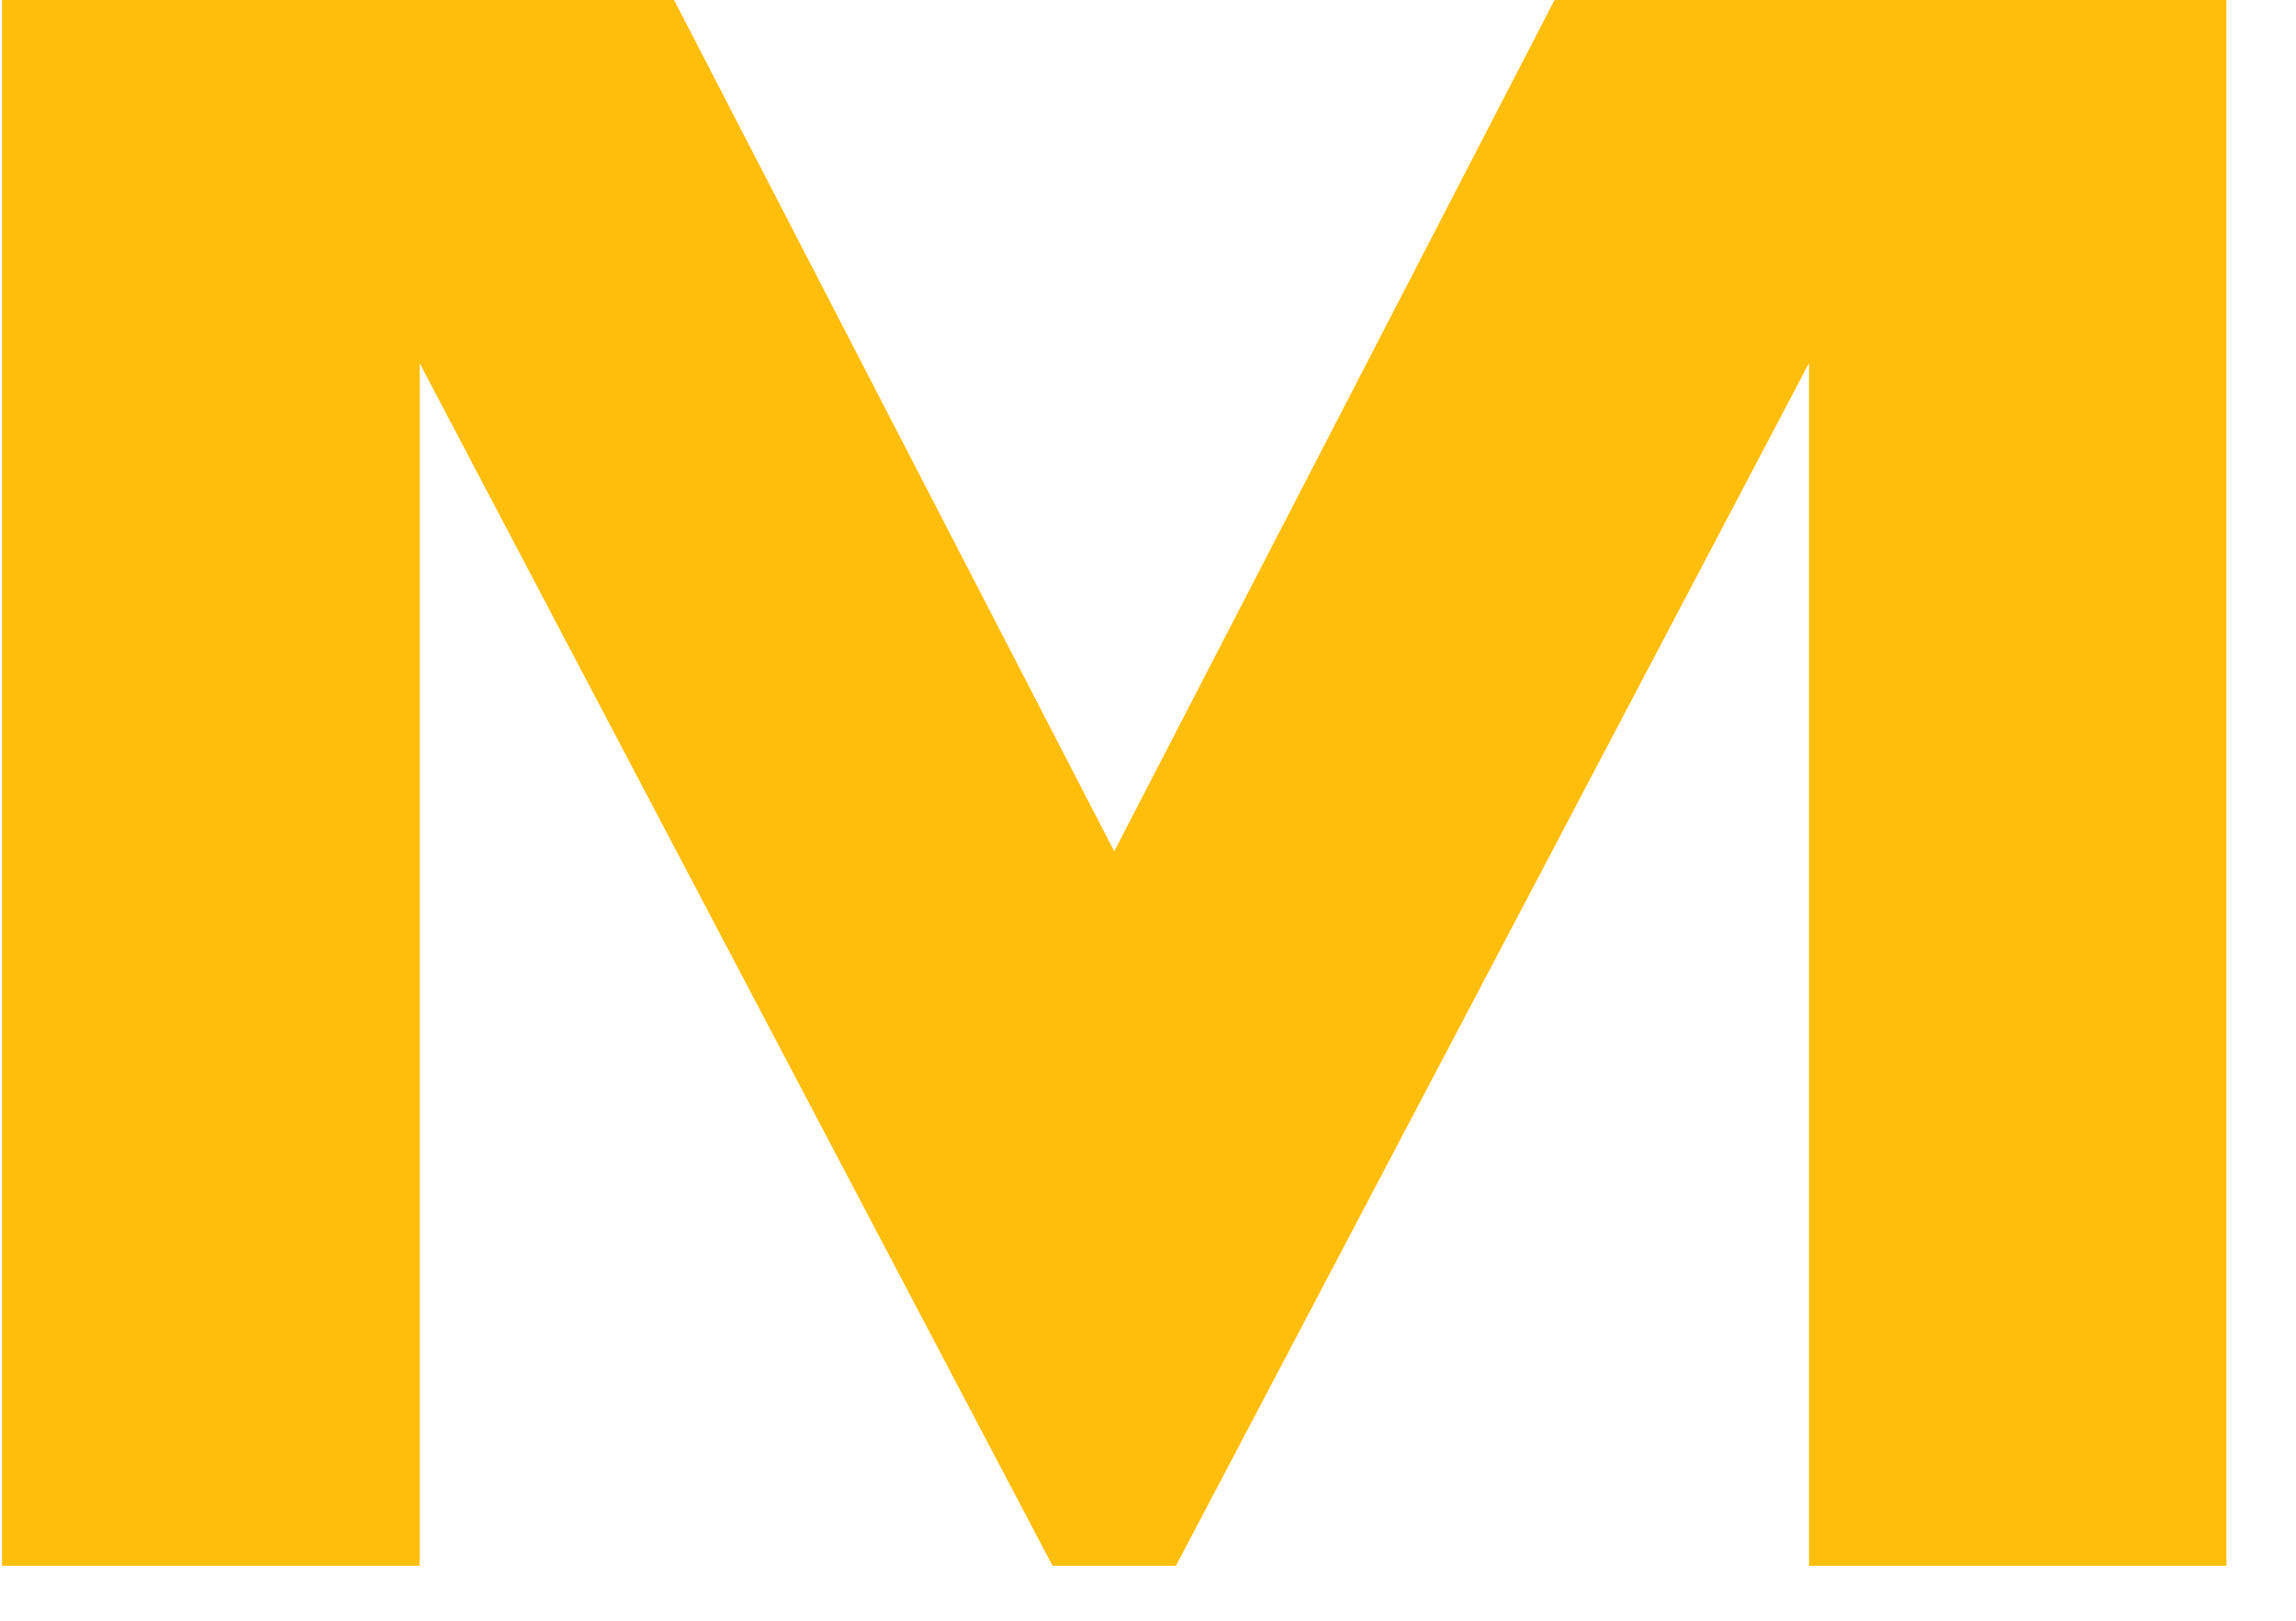 <?xml version="1.0" encoding="UTF-8"?> <svg xmlns="http://www.w3.org/2000/svg" width="17" height="12" viewBox="0 0 17 12" fill="none"><path d="M16.485 0V11.593H13.394V2.689L8.707 11.593H7.793L3.107 2.689V11.593H0.015V0H4.991L8.25 6.303L11.51 0H16.485Z" fill="#FFBE0C"></path></svg> 